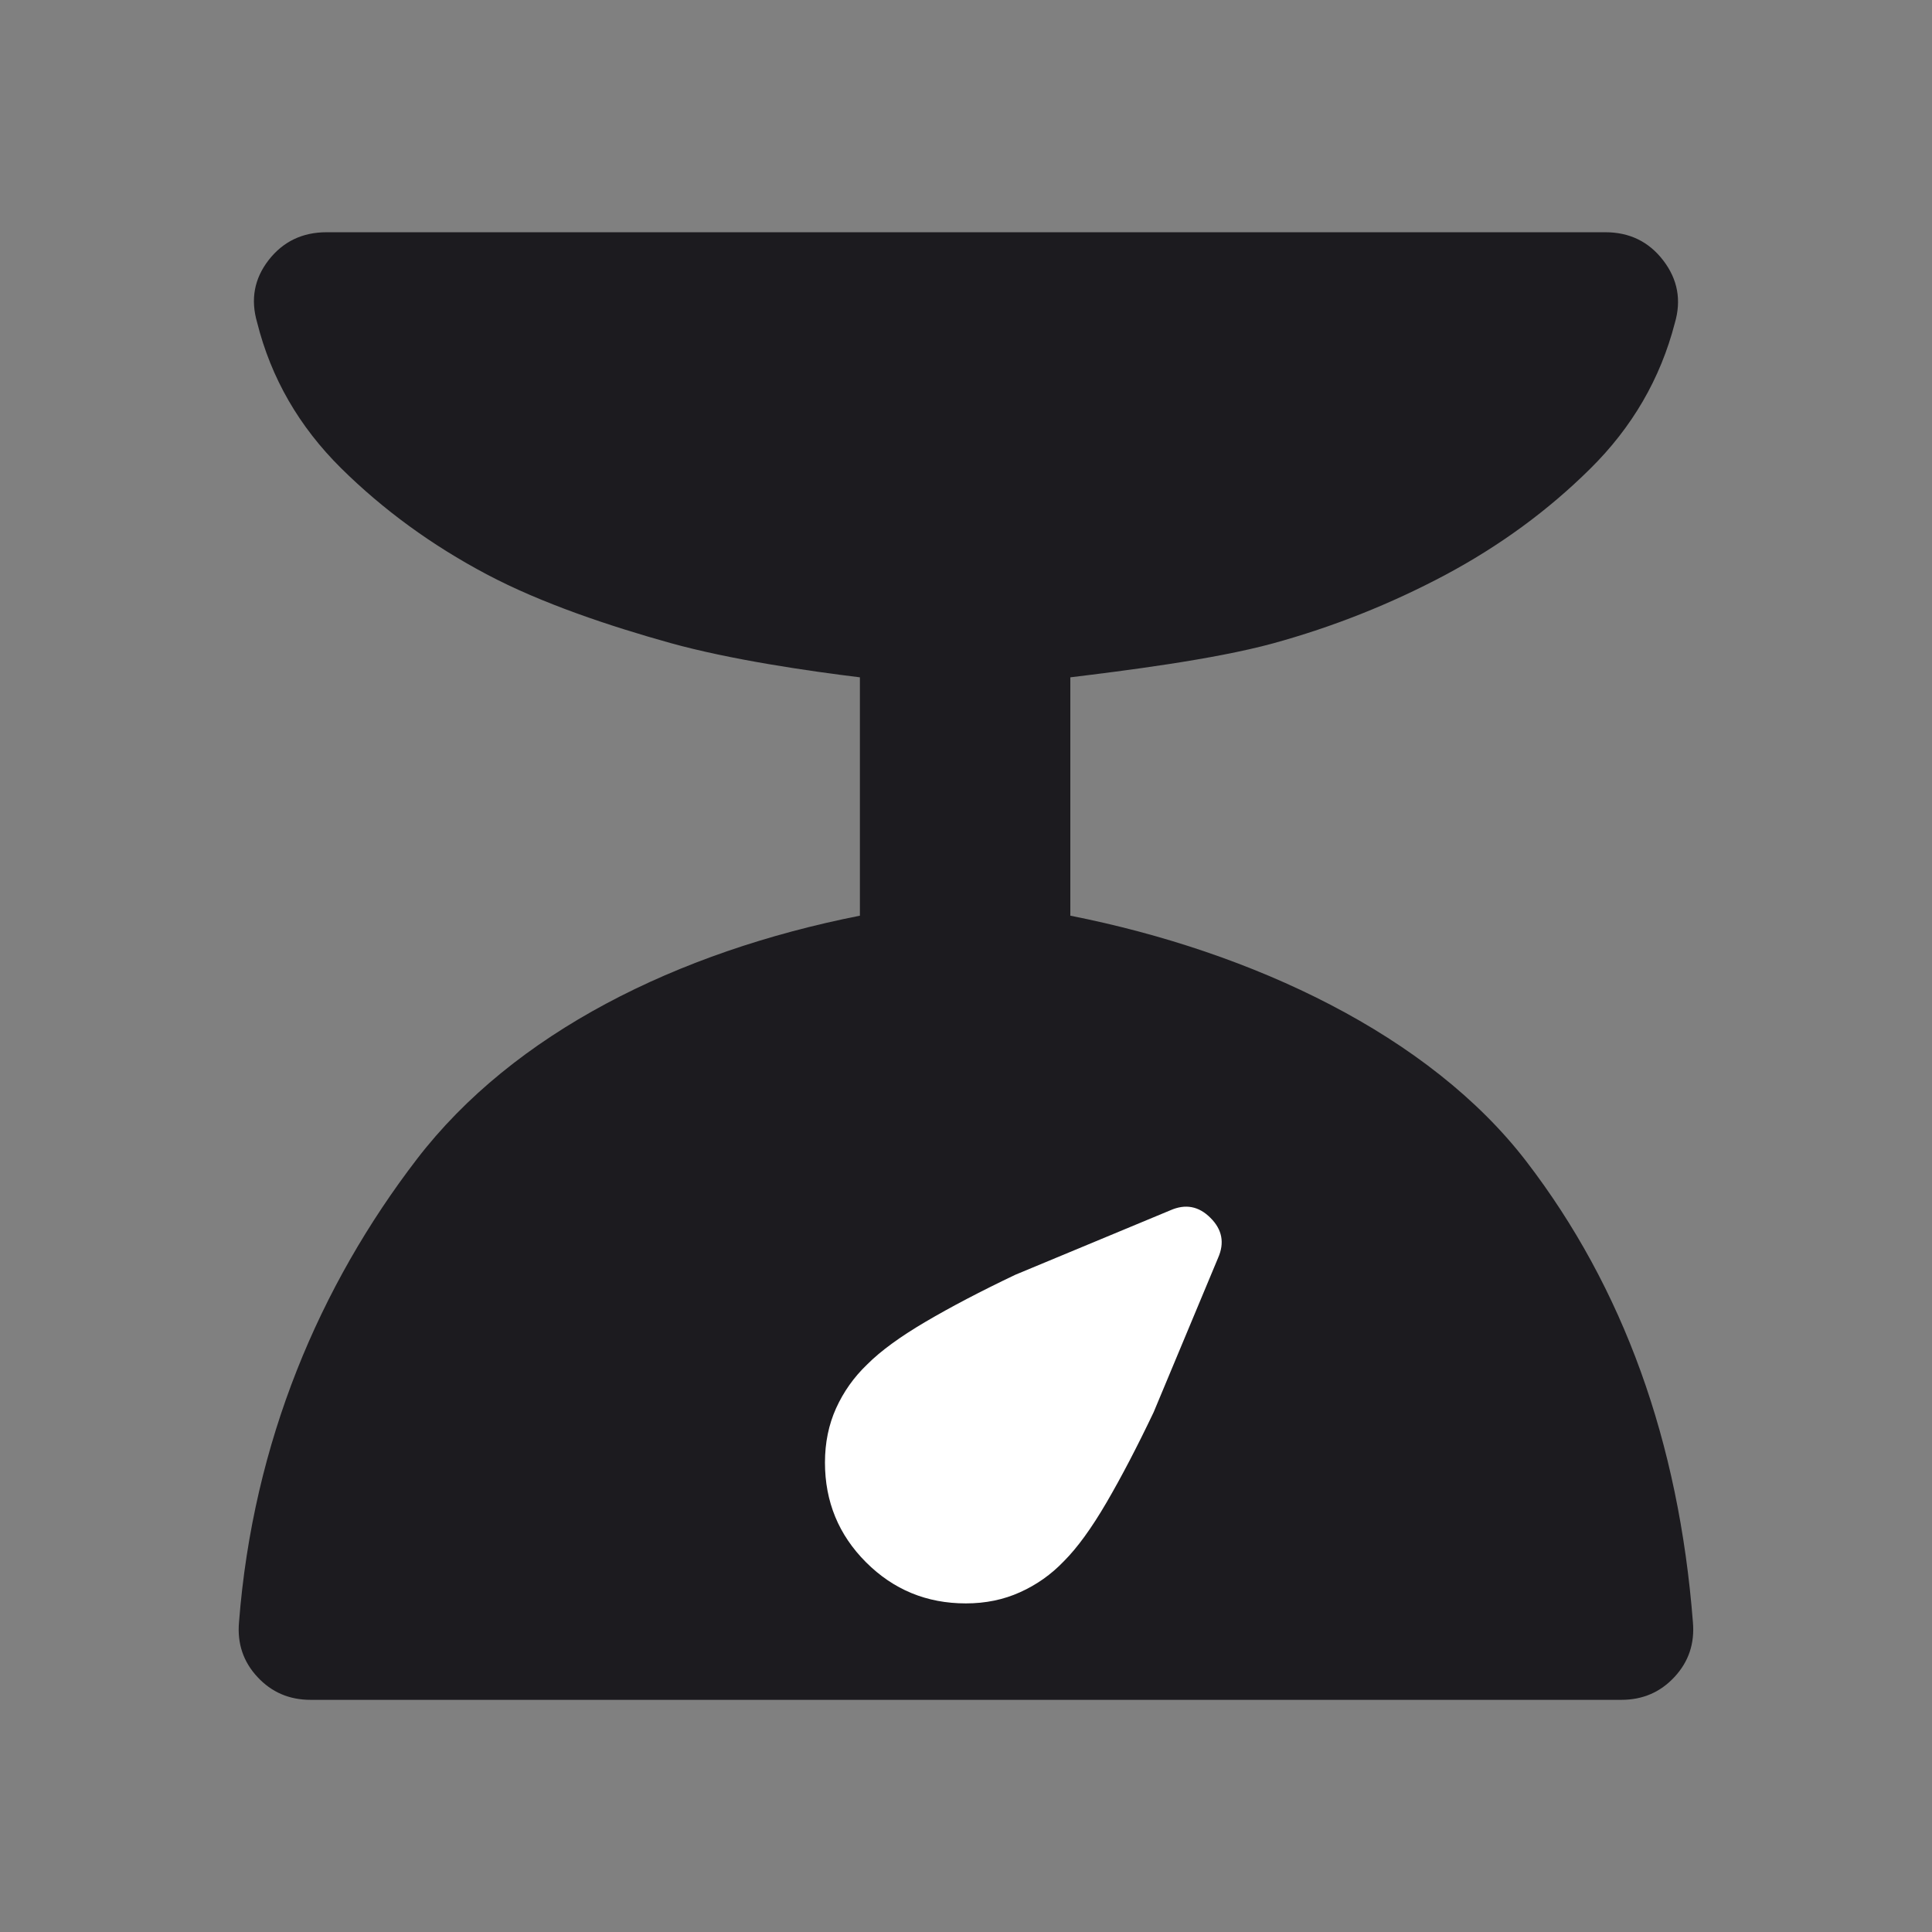 <?xml version="1.0" encoding="UTF-8"?> <svg xmlns="http://www.w3.org/2000/svg" width="24" height="24" viewBox="0 0 24 24" fill="none"><rect x="0" y="0" width="24" height="24" fill="#808080" stroke="none"/><mask id="mask0_1246_29656" style="mask-type:alpha" maskUnits="userSpaceOnUse" x="0" y="0" width="24" height="24"><rect width="24" height="24" fill="#D9D9D9"></rect></mask><g mask="url(#mask0_1246_29656)"><path d="M7.5 21.116H3.857C3.593 21.116 3.373 21.021 3.198 20.832C3.022 20.643 2.946 20.416 2.969 20.152C3.144 17.905 3.975 15.968 5.178 14.4C6.381 12.832 8.41 11.824 10.682 11.375V8.414C10.051 8.337 9.071 8.195 8.325 7.987C7.579 7.779 6.724 7.495 6.043 7.133C5.362 6.772 4.76 6.333 4.237 5.816C3.715 5.299 3.367 4.696 3.194 4.005C3.111 3.72 3.158 3.462 3.337 3.231C3.516 3.001 3.756 2.885 4.057 2.885H19.942C20.243 2.885 20.483 3.002 20.662 3.236C20.841 3.47 20.889 3.729 20.805 4.014C20.626 4.705 20.275 5.309 19.752 5.825C19.23 6.342 18.63 6.781 17.952 7.143C17.273 7.504 16.561 7.787 15.815 7.992C15.069 8.196 13.926 8.337 13.296 8.414V11.375C15.567 11.824 17.759 12.861 18.962 14.429C20.165 15.997 20.855 17.905 21.03 20.152C21.053 20.416 20.977 20.643 20.801 20.832C20.626 21.021 20.406 21.116 20.142 21.116H16.5C13.373 21.116 10.16 21.116 7.5 21.116Z" fill="#1C1B1F"></path><path d="M10.758 19.407C11.099 19.748 11.512 19.918 11.998 19.918C12.243 19.918 12.467 19.872 12.672 19.779C12.877 19.687 13.058 19.559 13.215 19.395C13.383 19.227 13.56 18.983 13.746 18.664C13.932 18.345 14.127 17.971 14.331 17.543L15.131 15.627C15.214 15.44 15.183 15.274 15.037 15.129C14.892 14.983 14.726 14.952 14.538 15.035L12.614 15.835C12.185 16.039 11.813 16.234 11.497 16.42C11.181 16.606 10.939 16.782 10.771 16.951C10.607 17.108 10.479 17.289 10.386 17.494C10.294 17.698 10.248 17.923 10.248 18.168C10.248 18.654 10.418 19.067 10.758 19.407Z" fill="white"></path></g></svg> 